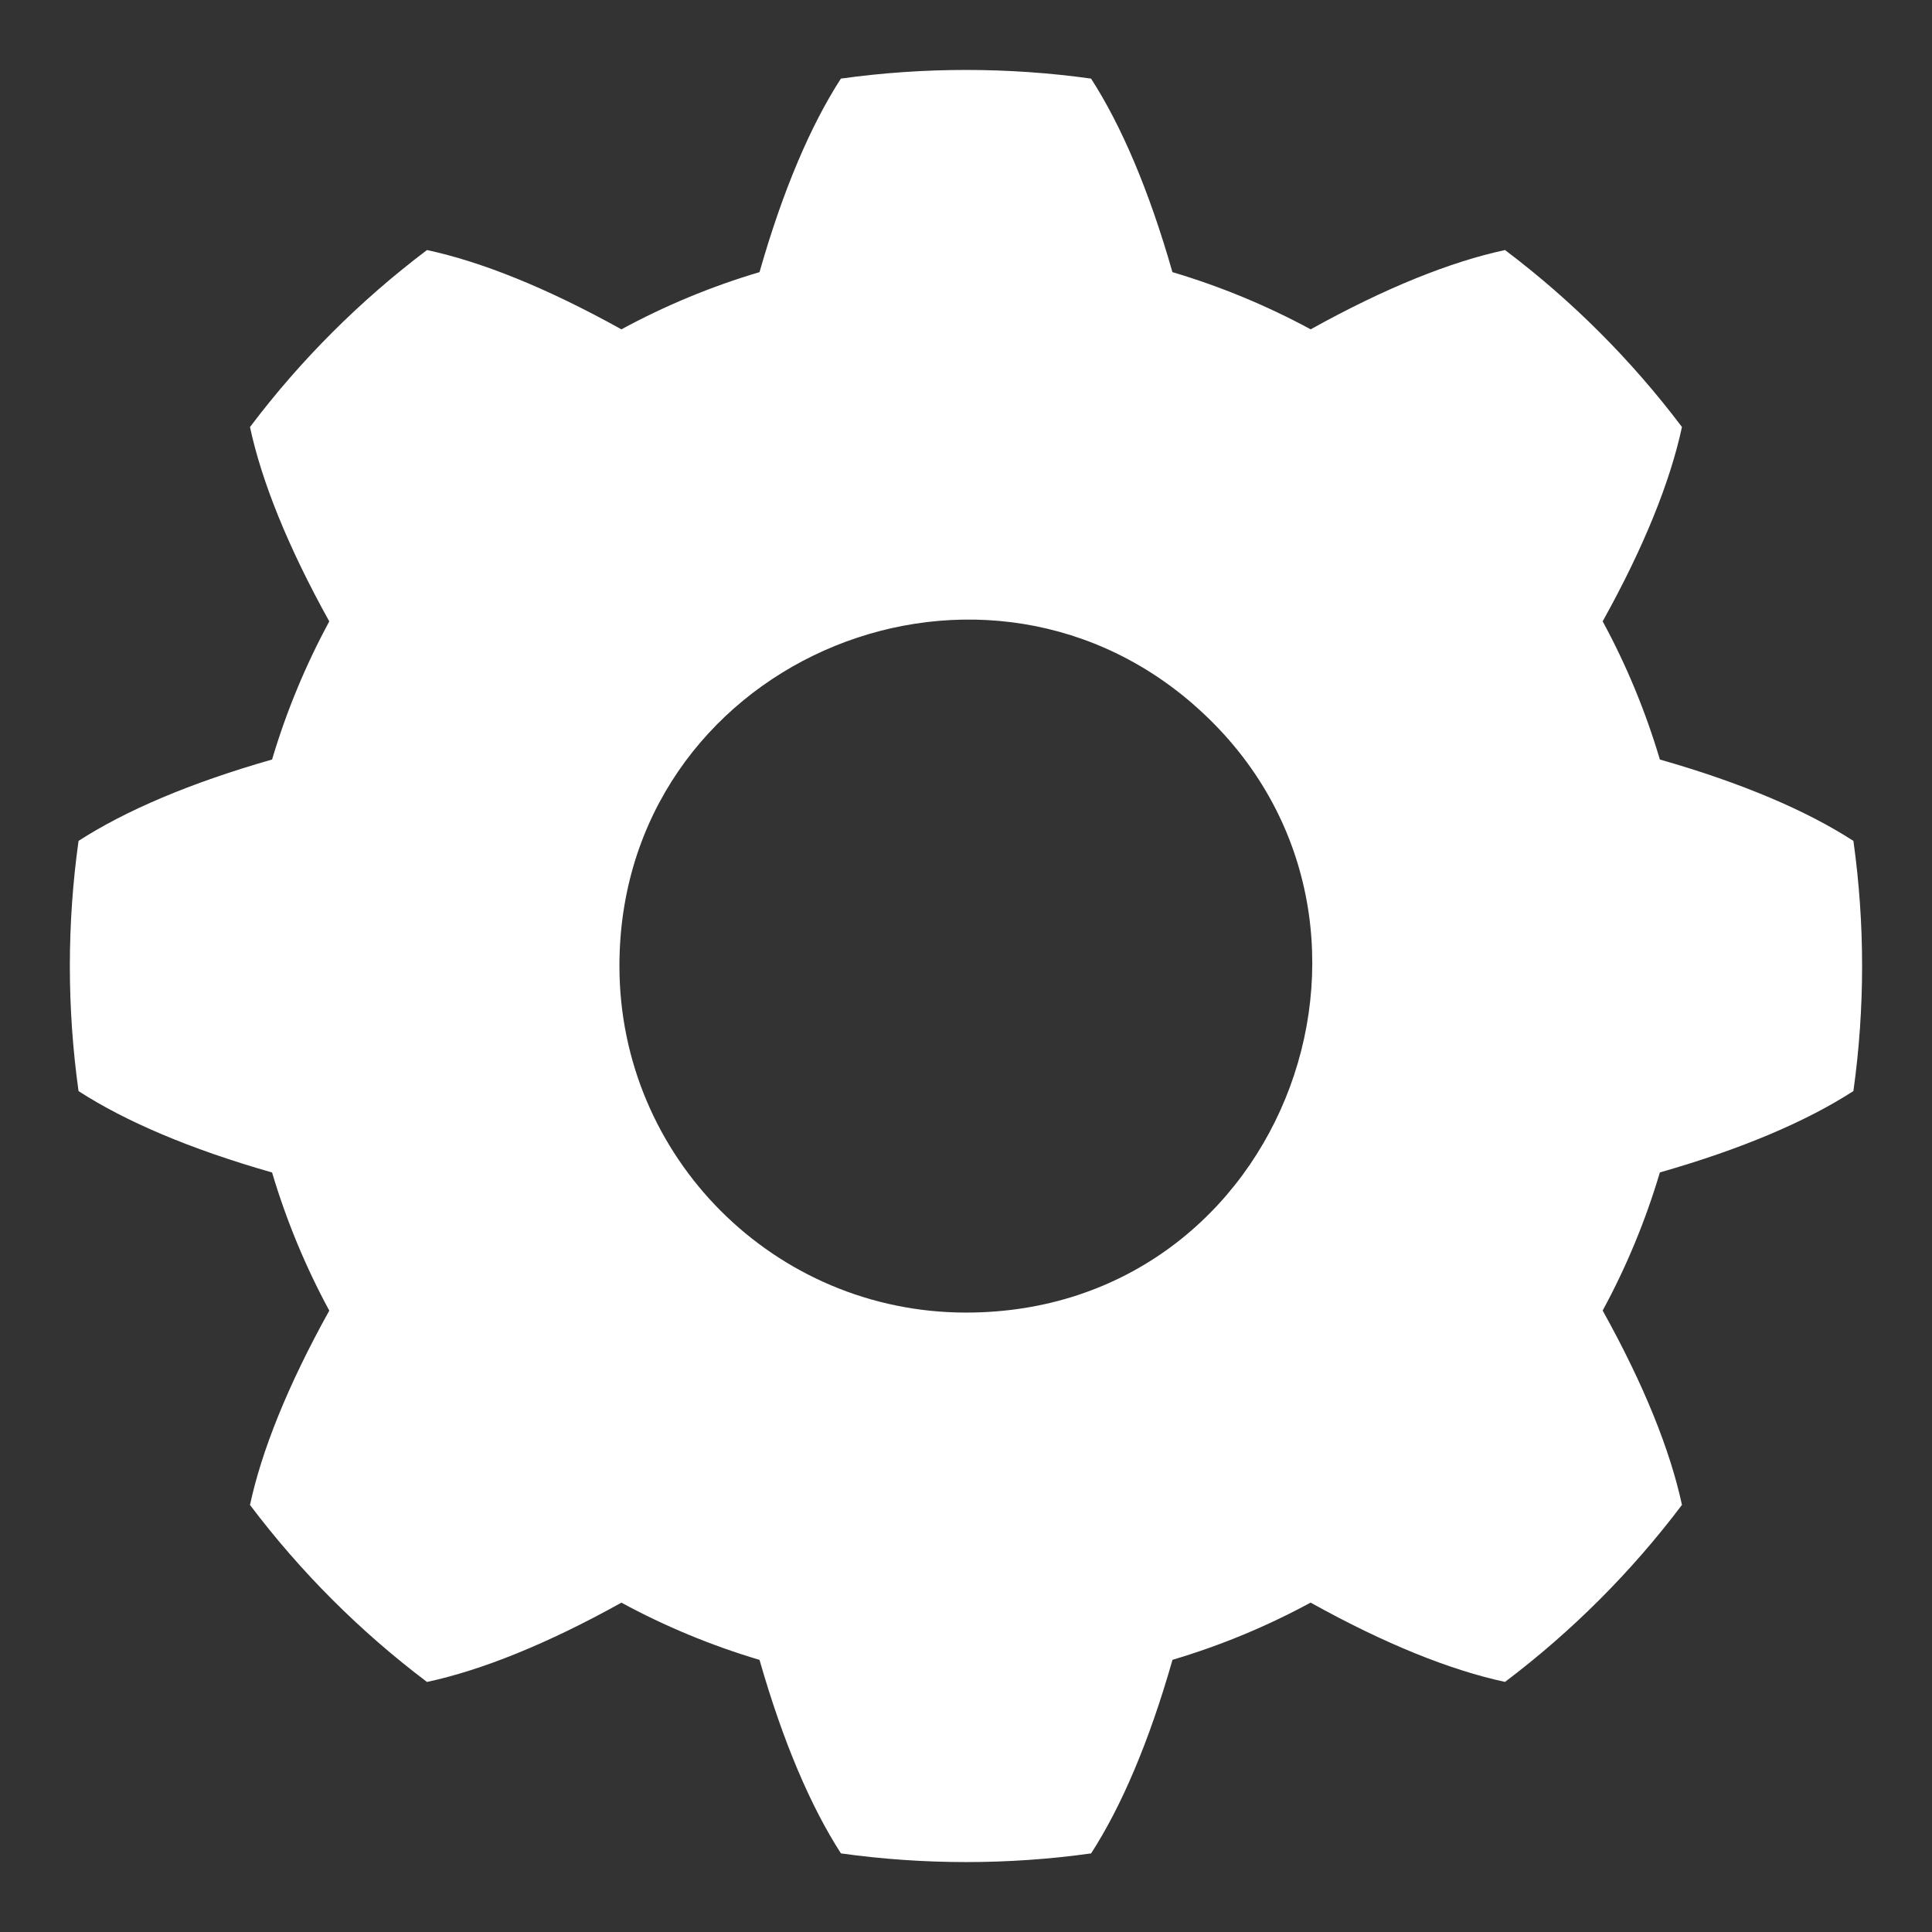 <svg height='100px' width='100px'  fill="#FFFFFF" xmlns="http://www.w3.org/2000/svg" xmlns:xlink="http://www.w3.org/1999/xlink" xml:space="preserve" version="1.1" style="shape-rendering:geometricPrecision;text-rendering:geometricPrecision;image-rendering:optimizeQuality;" viewBox="0 0 333.33 333.33" x="0px" y="0px" fill-rule="evenodd" clip-rule="evenodd"><rect x="0" y="0" width="333.33" height="333.33" fill="#333333" stroke="none"/><defs><style type="text/css">
   
    .fil0 {fill:#FFFFFF}
   
  </style></defs><g><path class="fil0" d="M202.29 286.38c-4.06,14.23 -8.85,25.36 -14.04,33.39 -14.3,2 -28.86,1.99 -43.16,0 -5.19,-8.04 -9.98,-19.17 -14.05,-33.39 -8.34,-2.48 -16.32,-5.8 -23.83,-9.87 -12.93,7.19 -24.19,11.67 -33.54,13.68 -11.54,-8.7 -21.83,-18.99 -30.54,-30.54 2.01,-9.35 6.5,-20.6 13.68,-33.53 -4.07,-7.51 -7.39,-15.5 -9.87,-23.83 -14.23,-4.06 -25.36,-8.85 -33.39,-14.04 -2,-14.3 -2,-28.87 0,-43.17 8.04,-5.19 19.17,-9.98 33.39,-14.04 2.48,-8.34 5.8,-16.31 9.87,-23.83 -7.18,-12.93 -11.67,-24.18 -13.68,-33.53 8.7,-11.55 19,-21.83 30.54,-30.54 9.35,2.01 20.61,6.49 33.54,13.68 7.51,-4.07 15.49,-7.4 23.83,-9.87 4.06,-14.23 8.85,-25.36 14.04,-33.39 14.3,-1.99 28.86,-1.99 43.16,0 5.19,8.04 9.98,19.17 14.04,33.39 8.34,2.48 16.33,5.8 23.85,9.87 12.93,-7.19 24.19,-11.67 33.53,-13.68 11.54,8.7 21.83,18.99 30.53,30.53 -2.01,9.35 -6.49,20.61 -13.68,33.53 4.08,7.51 7.39,15.5 9.87,23.84 14.23,4.06 25.36,8.85 33.39,14.04 2,14.3 2,28.86 0,43.16 -8.03,5.19 -19.16,9.98 -33.39,14.04 -2.48,8.34 -5.79,16.32 -9.87,23.83 7.19,12.93 11.67,24.18 13.68,33.53 -8.7,11.54 -18.99,21.83 -30.53,30.54 -9.35,-2.01 -20.61,-6.49 -33.54,-13.68 -7.51,4.07 -15.49,7.4 -23.83,9.87zm3.7 -164.76c41.06,35.88 16.25,104.84 -39.32,104.84 -33.02,0 -59.8,-26.77 -59.8,-59.8 0,-51.83 61.1,-78.26 99.12,-45.05z"></path></g></svg>